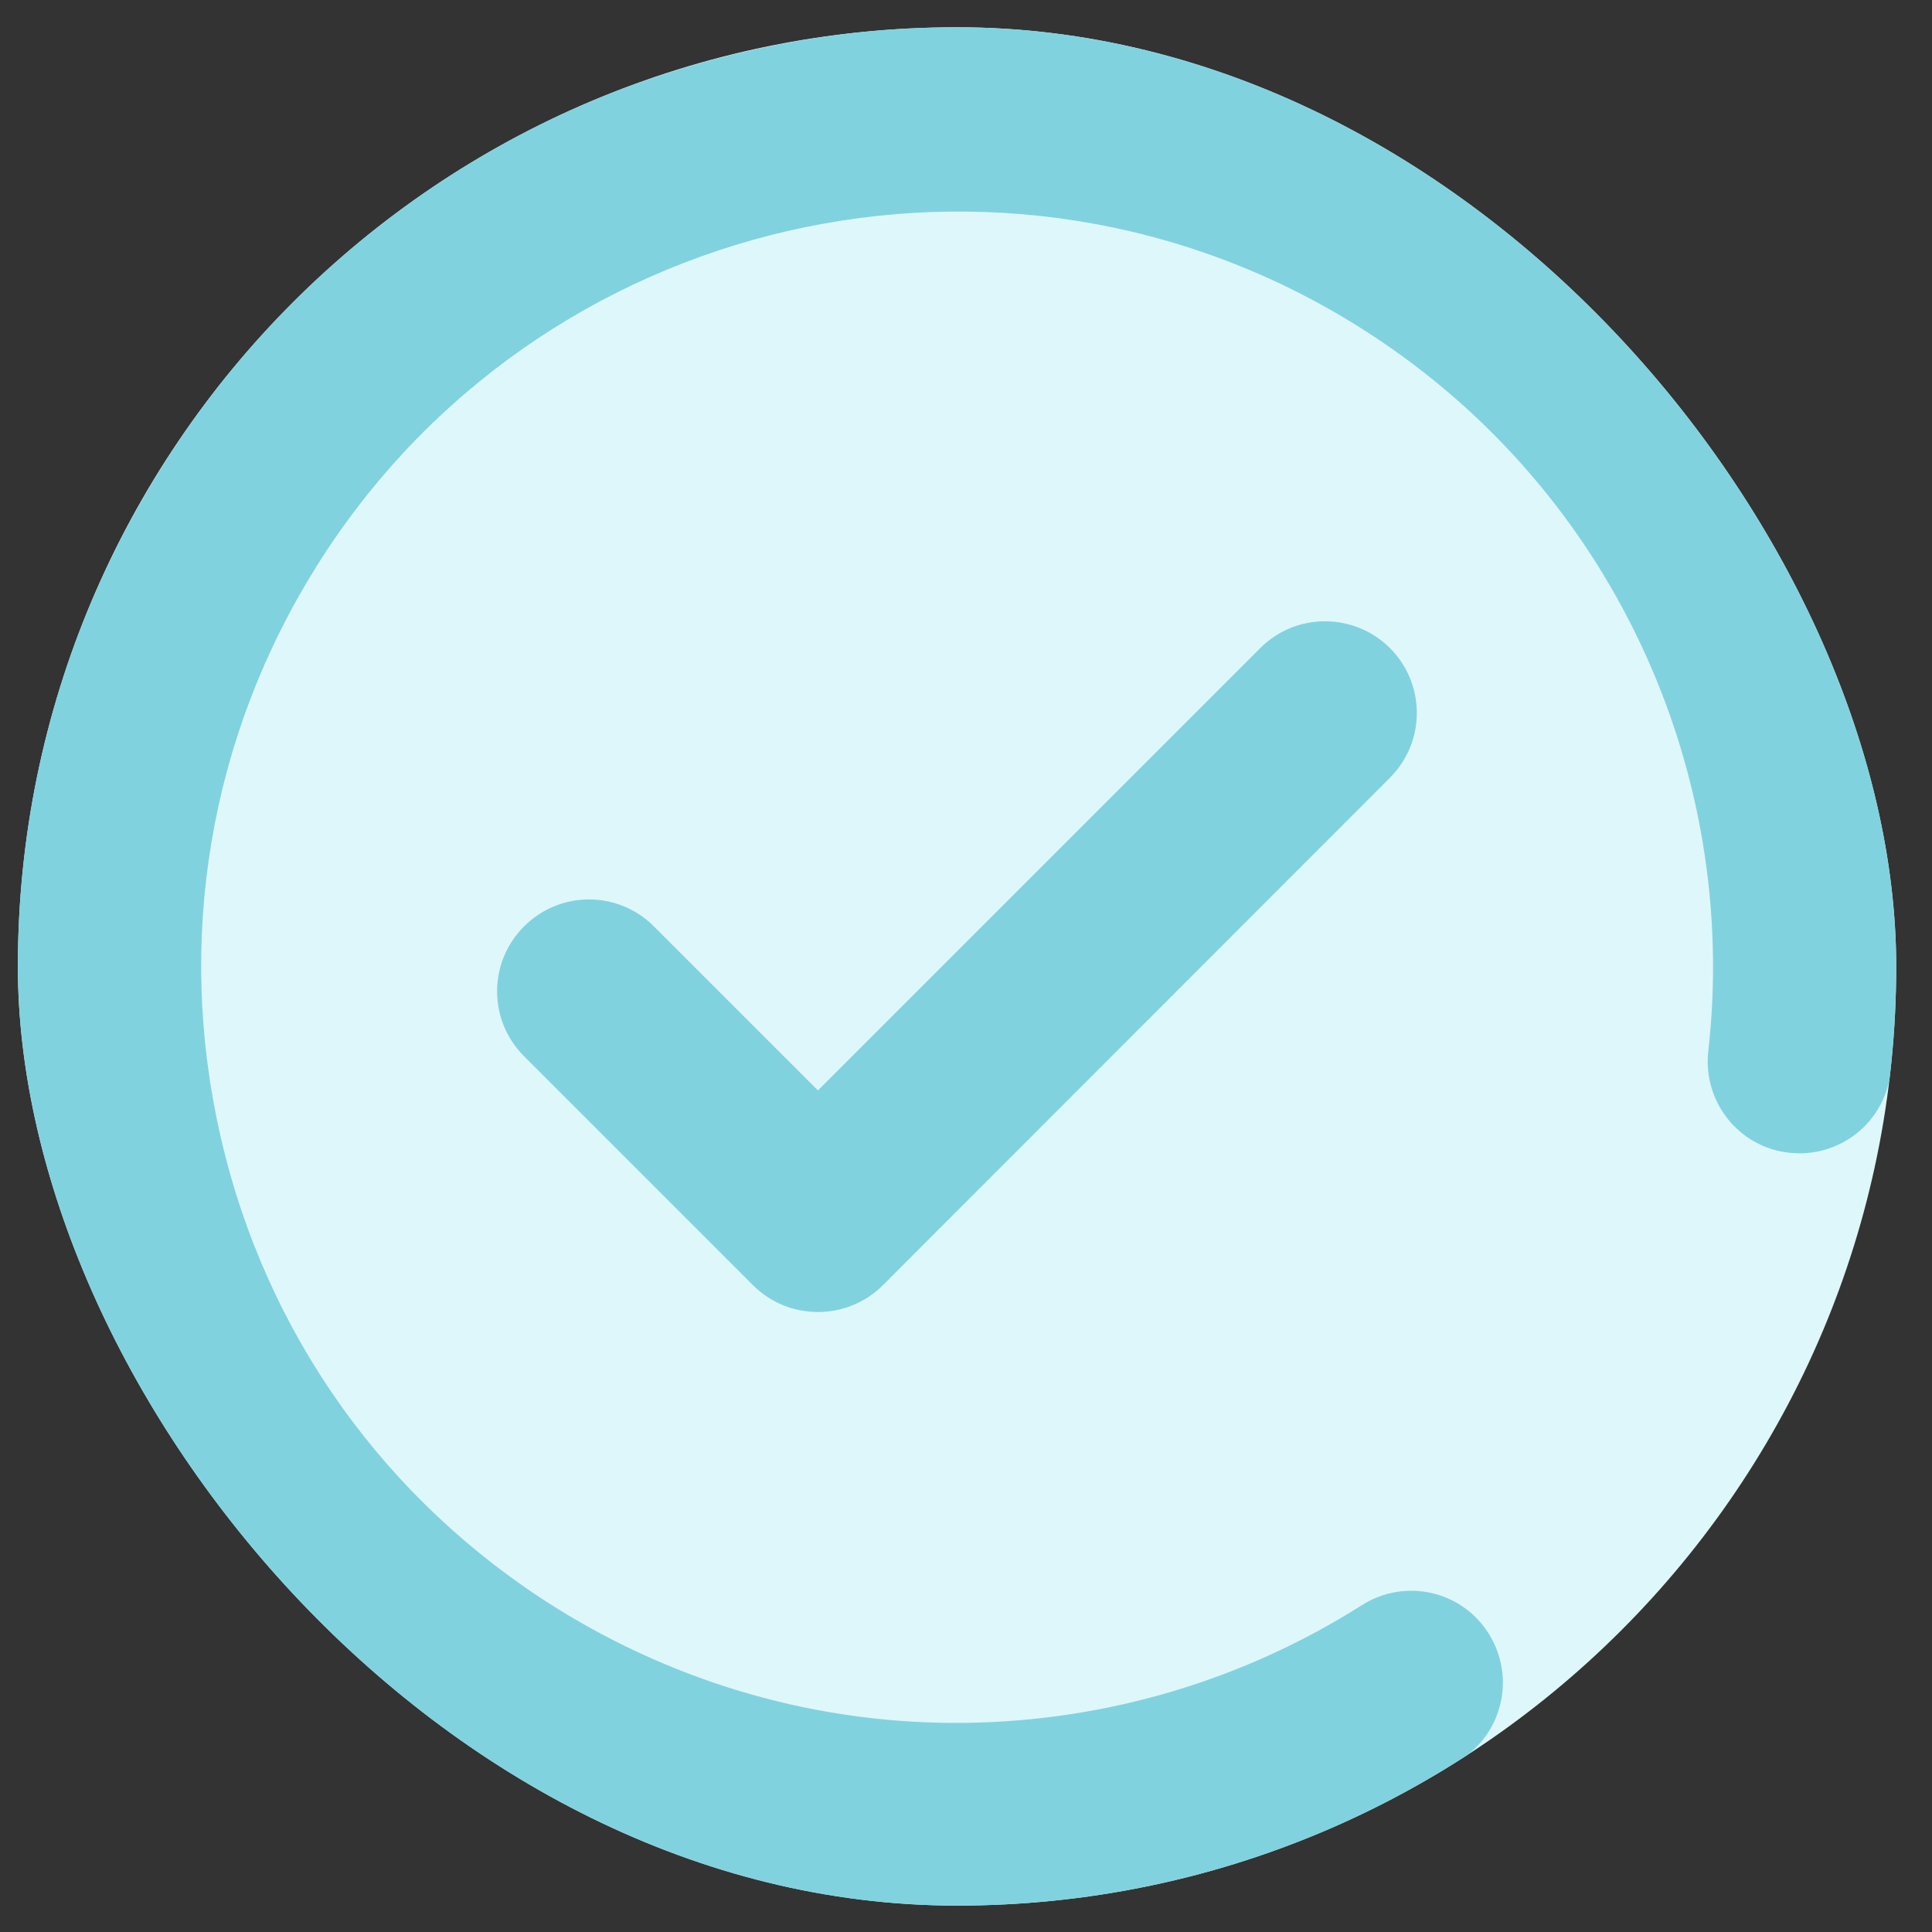 <svg width="36" height="36" viewBox="0 0 36 36" fill="none" xmlns="http://www.w3.org/2000/svg">
<rect x="0" y="0" width="36" height="36" fill="#333333" stroke="none"/>
<g clip-path="url(#clip0_402_1557)">
<rect x="0.333" y="0.508" width="35" height="35" rx="17.5" fill="#DEF7FB"/>
<path d="M33.657 10.522C32.228 7.494 29.965 4.951 27.115 3.167C23.15 0.692 18.453 -0.094 13.901 0.959C9.348 2.004 5.472 4.766 2.997 8.731C0.516 12.696 -0.27 17.385 0.783 21.945C1.835 26.498 4.597 30.374 8.555 32.848C11.344 34.591 14.543 35.514 17.818 35.514H18.03C21.29 35.473 24.462 34.53 27.21 32.794C28.01 32.288 28.242 31.235 27.737 30.435C27.231 29.635 26.178 29.403 25.378 29.909C23.17 31.31 20.614 32.069 17.989 32.103C15.295 32.137 12.663 31.392 10.367 29.963C7.174 27.967 4.953 24.85 4.112 21.186C3.271 17.522 3.9 13.749 5.896 10.556C10.011 3.973 18.72 1.963 25.303 6.079C27.6 7.514 29.418 9.558 30.567 11.992C31.688 14.364 32.125 16.996 31.831 19.593C31.729 20.53 32.399 21.378 33.342 21.48C34.279 21.583 35.126 20.913 35.229 19.969C35.591 16.736 35.044 13.468 33.657 10.522Z" fill="#81D2DF"/>
<path d="M23.485 12.074L15.241 20.318L12.185 17.262C11.515 16.592 10.435 16.592 9.765 17.262C9.095 17.932 9.095 19.012 9.765 19.682L14.031 23.948C14.366 24.283 14.803 24.447 15.241 24.447C15.678 24.447 16.116 24.283 16.451 23.948L25.898 14.494C26.568 13.824 26.568 12.744 25.898 12.074C25.228 11.411 24.148 11.411 23.485 12.074Z" fill="#81D2DF"/>
</g>
<defs>
<clipPath id="clip0_402_1557">
<rect x="0.333" y="0.508" width="35" height="35" rx="17.5" fill="white"/>
</clipPath>
</defs>
</svg>
